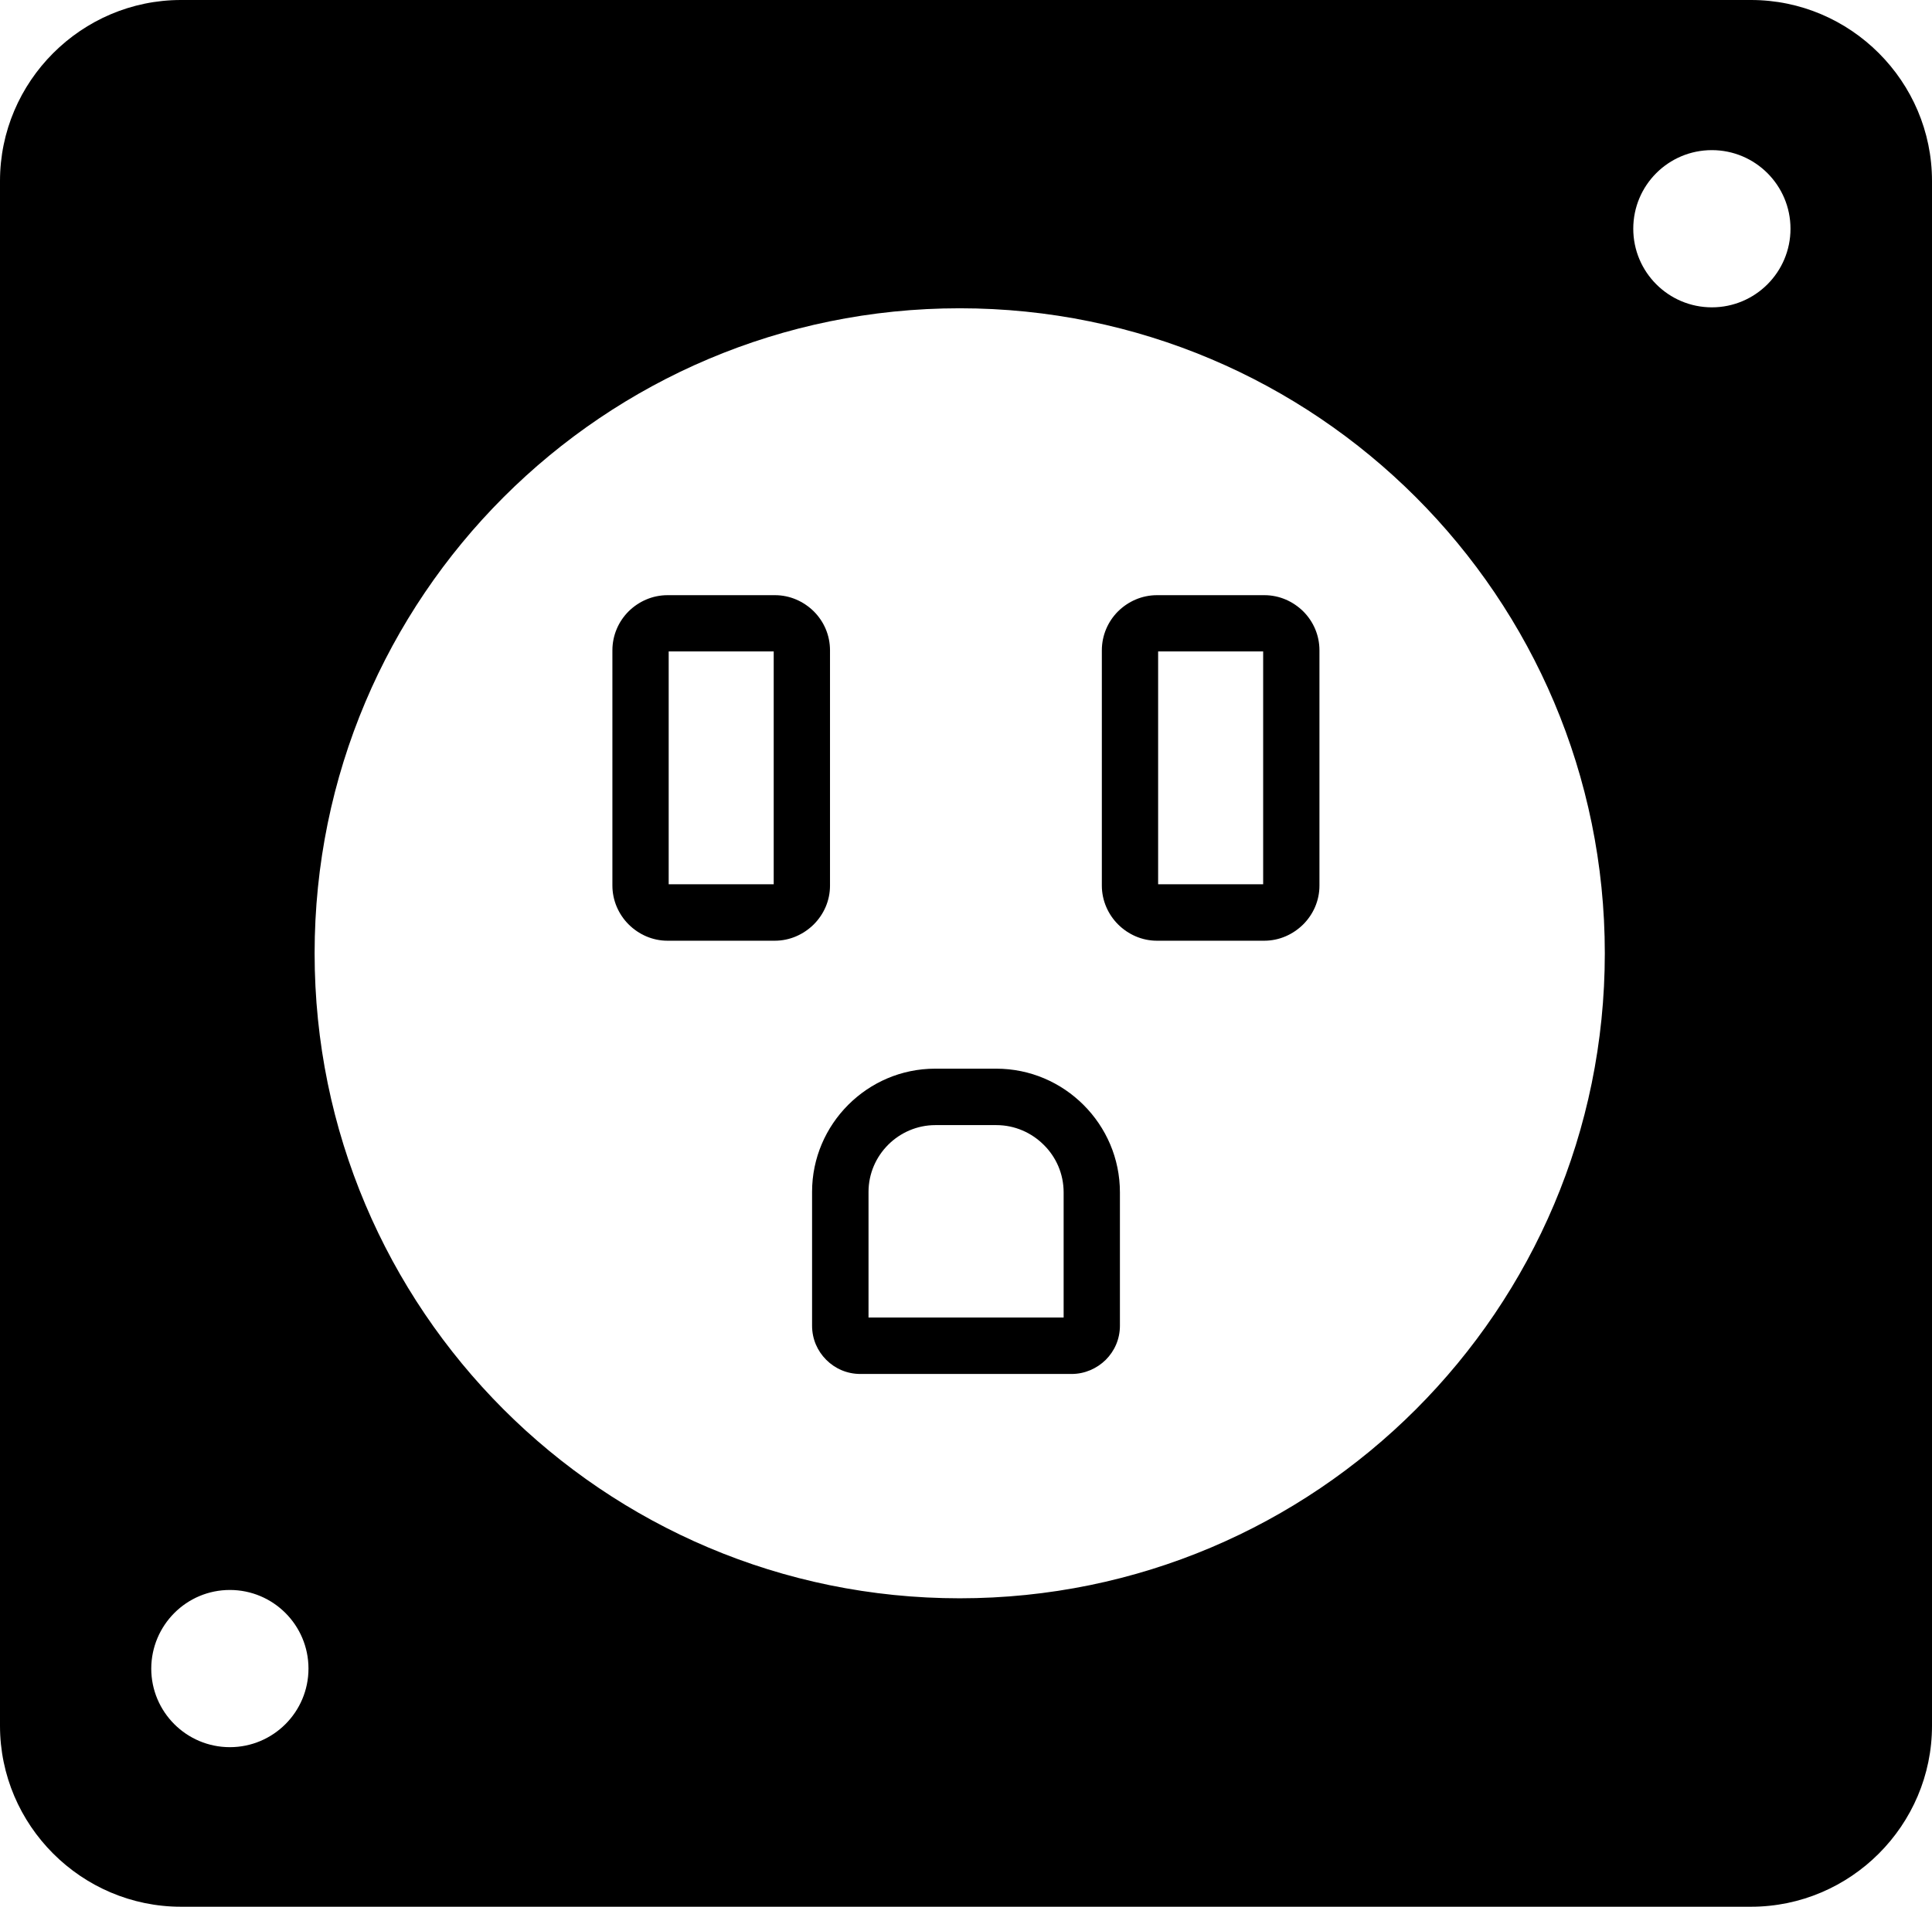 <?xml version="1.0" encoding="utf-8"?><svg version="1.1" id="Layer_1" xmlns="http://www.w3.org/2000/svg" xmlns:xlink="http://www.w3.org/1999/xlink" x="0px" y="0px" viewBox="0 0 122.88 121.29" style="enable-background:new 0 0 122.88 121.29" xml:space="preserve"><style type="text/css">.st0{fill-rule:evenodd;clip-rule:evenodd;}</style><g><path class="st0" d="M11.51,0h99.86c6.33,0,11.51,5.18,11.51,11.51v98.27c0,6.33-5.18,11.51-11.51,11.51H11.51 C5.18,121.29,0,116.11,0,109.78V11.51C0,5.18,5.18,0,11.51,0L11.51,0z M42.46,37.86h6.83c0.96,0,1.83,0.4,2.47,1.03l0,0 c0.64,0.64,1.03,1.51,1.03,2.48v14.97c0,0.96-0.4,1.83-1.03,2.46l-0.01,0.01v0c-0.64,0.63-1.51,1.03-2.47,1.03h-6.83 c-0.95,0-1.83-0.4-2.47-1.04l0,0c-0.63-0.63-1.03-1.51-1.03-2.47V41.37c0-0.96,0.39-1.84,1.03-2.48 C40.62,38.26,41.49,37.86,42.46,37.86L42.46,37.86z M55.24,83.81h12.41v-7.96c0-1.18-0.48-2.25-1.26-3.02 c-0.78-0.78-1.85-1.26-3.02-1.26h-3.88c-1.16,0-2.23,0.48-3,1.25c-0.77,0.77-1.25,1.83-1.25,3V83.81L55.24,83.81z M68.16,87.4 H54.72c-0.85,0-1.61-0.34-2.17-0.9c-0.56-0.56-0.9-1.32-0.9-2.17v-8.52c0-2.15,0.88-4.11,2.3-5.53s3.37-2.3,5.53-2.3h3.88 c2.17,0,4.13,0.88,5.56,2.31c1.43,1.43,2.31,3.39,2.31,5.56v8.48c0,0.85-0.34,1.61-0.9,2.17C69.77,87.05,69,87.4,68.16,87.4 L68.16,87.4z M73.59,37.86h6.83c0.96,0,1.83,0.4,2.47,1.03l0,0c0.64,0.64,1.03,1.51,1.03,2.48v14.97c0,0.96-0.4,1.83-1.03,2.46 l-0.01,0.01l0,0c-0.64,0.63-1.51,1.03-2.47,1.03h-6.83c-0.95,0-1.83-0.4-2.47-1.04l0,0c-0.63-0.63-1.03-1.51-1.03-2.47V41.37 c0-0.96,0.39-1.84,1.03-2.48C71.75,38.26,72.62,37.86,73.59,37.86L73.59,37.86z M80.34,41.44h-6.68v14.81h6.68V41.44L80.34,41.44z M49.21,41.44h-6.68v14.81h6.68V41.44L49.21,41.44z M108.88,9.55c2.76,0,5,2.24,5,5c0,2.76-2.24,5-5,5c-2.76,0-5-2.24-5-5 C103.88,11.78,106.12,9.55,108.88,9.55L108.88,9.55z M14.62,101.14c2.76,0,5,2.24,5,5c0,2.76-2.24,5-5,5c-2.76,0-5-2.24-5-5 C9.63,103.38,11.86,101.14,14.62,101.14L14.62,101.14z M61.04,19.61c22.66,0,41.03,18.37,41.03,41.03 c0,22.66-18.37,41.03-41.03,41.03c-22.66,0-41.03-18.37-41.03-41.03C20.01,37.98,38.38,19.61,61.04,19.61L61.04,19.61z"/></g></svg>